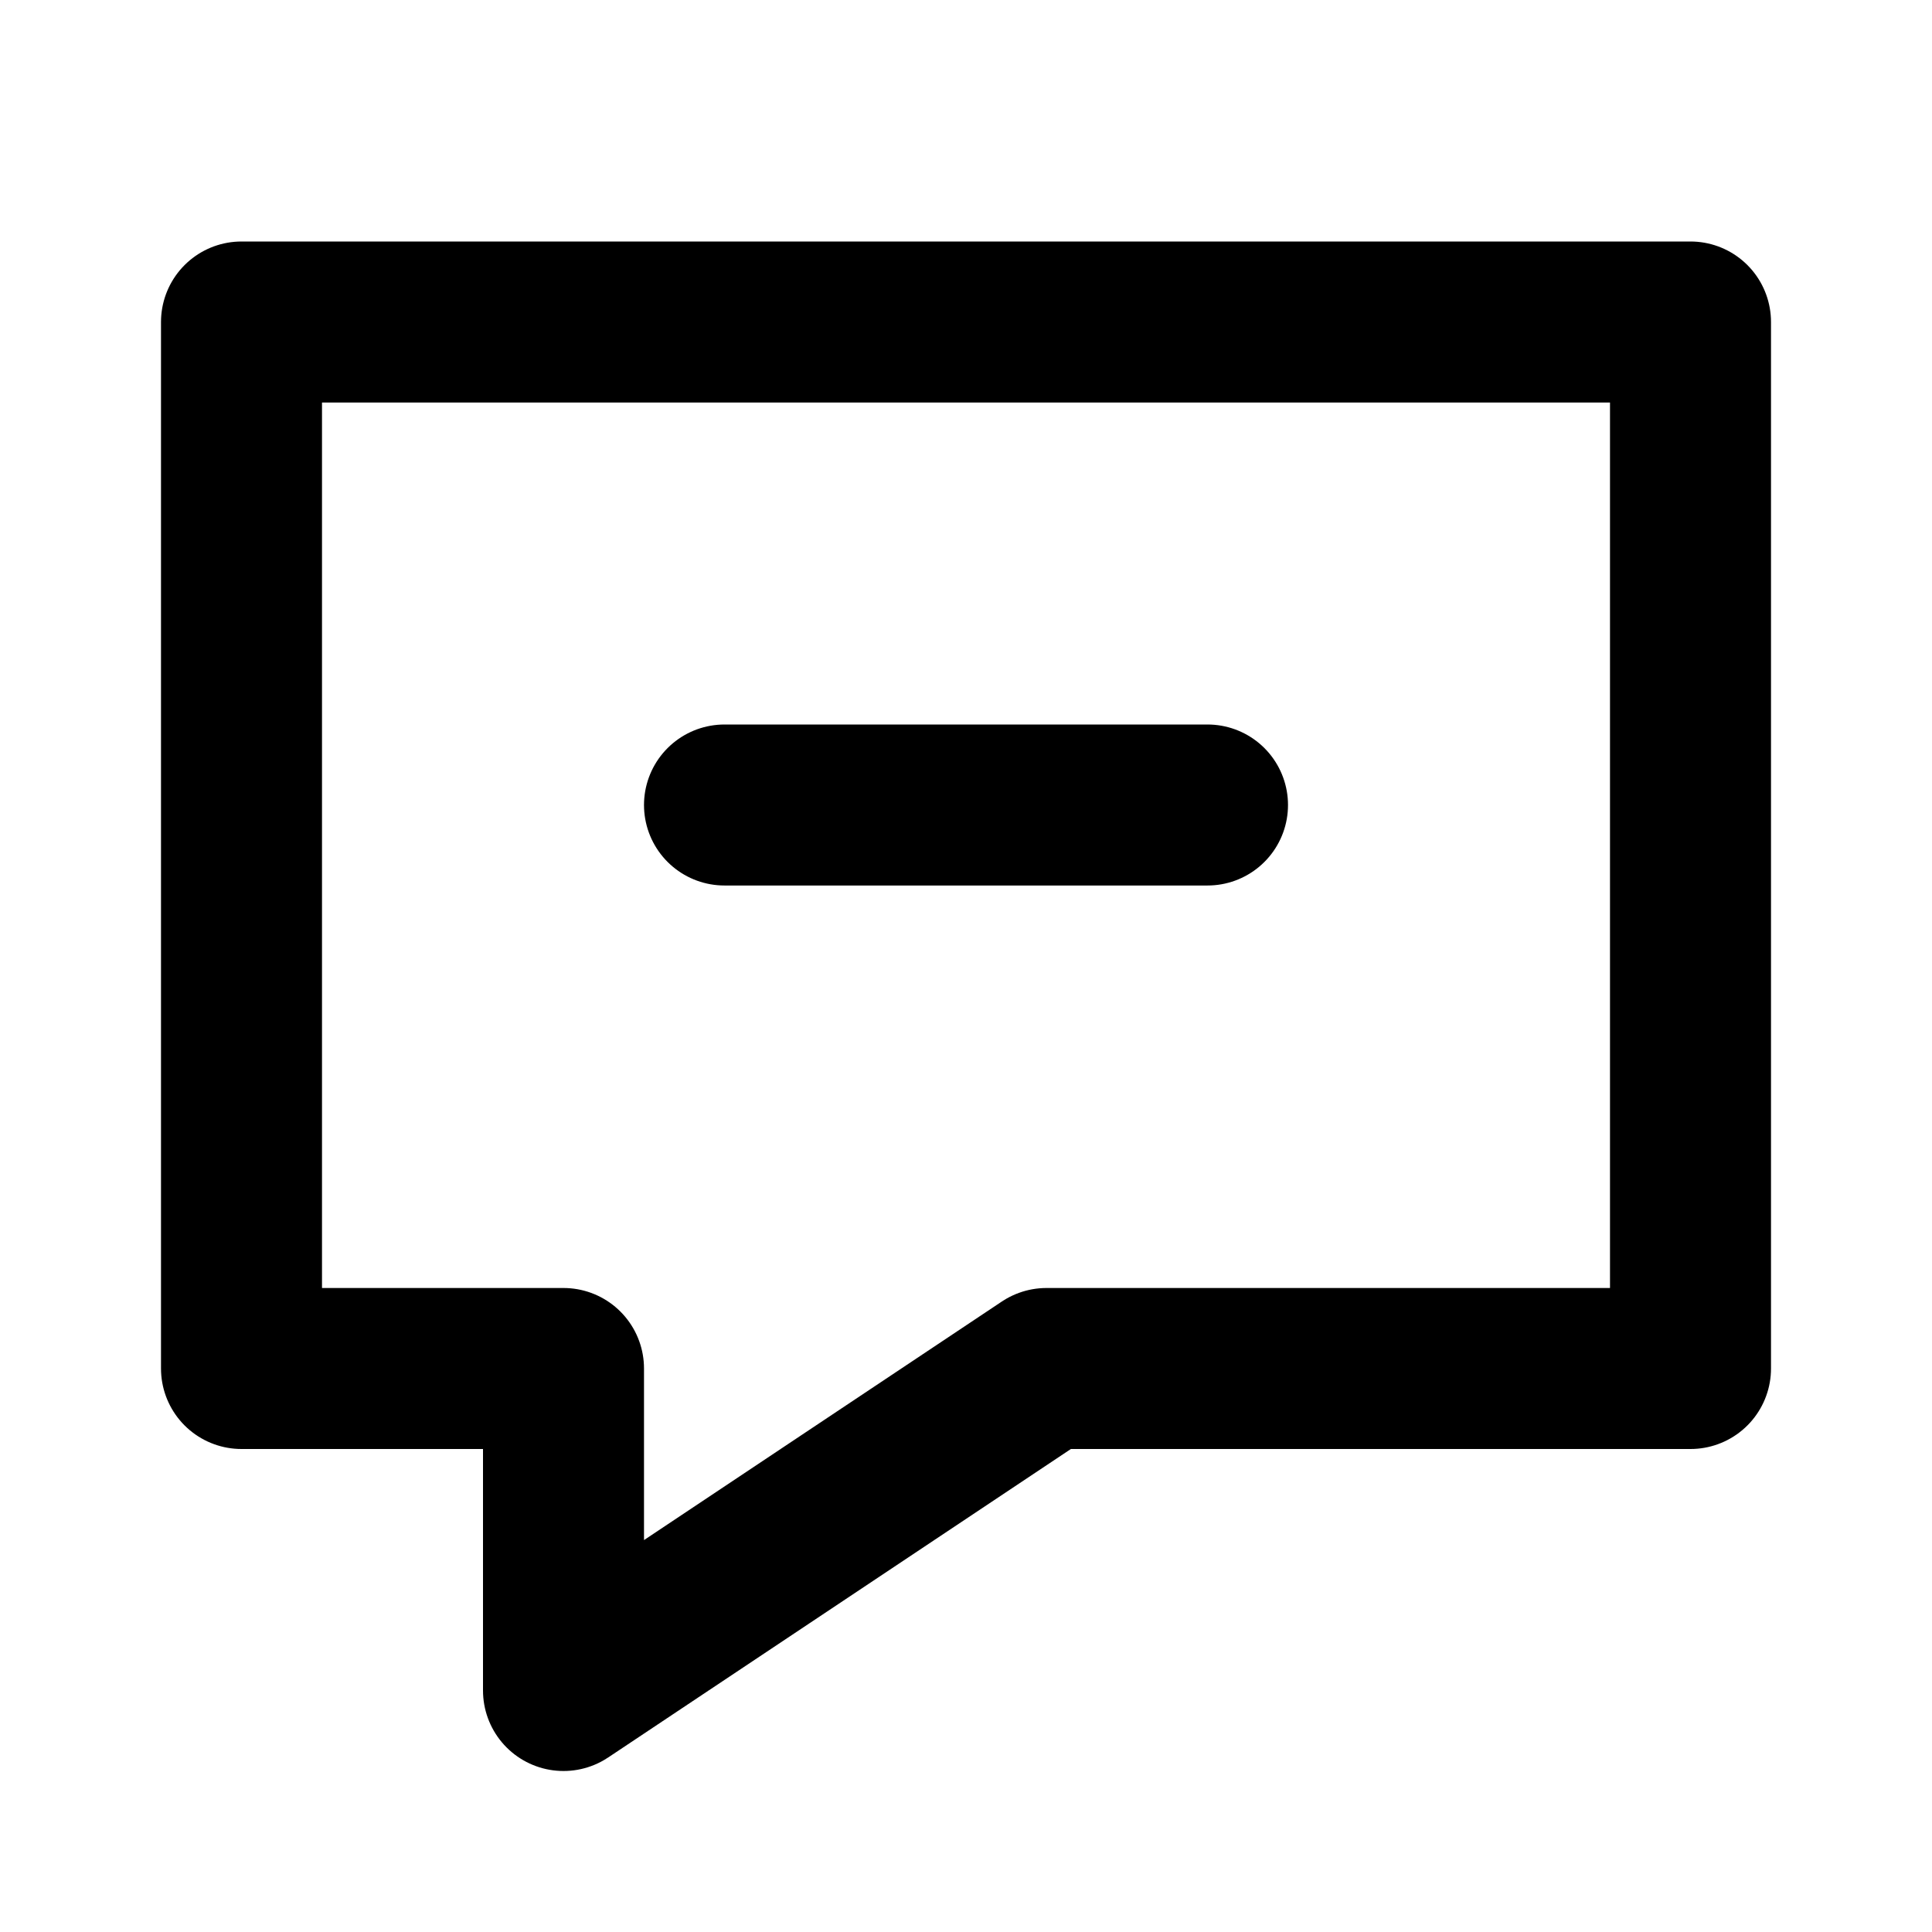<?xml version="1.0" encoding="utf-8"?><!-- Скачано с сайта svg4.ru / Downloaded from svg4.ru -->
<svg width="800px" height="800px" viewBox="0 0 24 24" xmlns="http://www.w3.org/2000/svg" aria-labelledby="chatRemoveIconTitle" stroke="#000000" stroke-width="2" stroke-linecap="round" stroke-linejoin="round" fill="none" color="#000000"> <title id="chatRemoveIconTitle">Delete a chat</title> <path d="M15 10H9"/> <path d="M21 4V17H13L7 21V17H3V4H21Z"/> </svg>